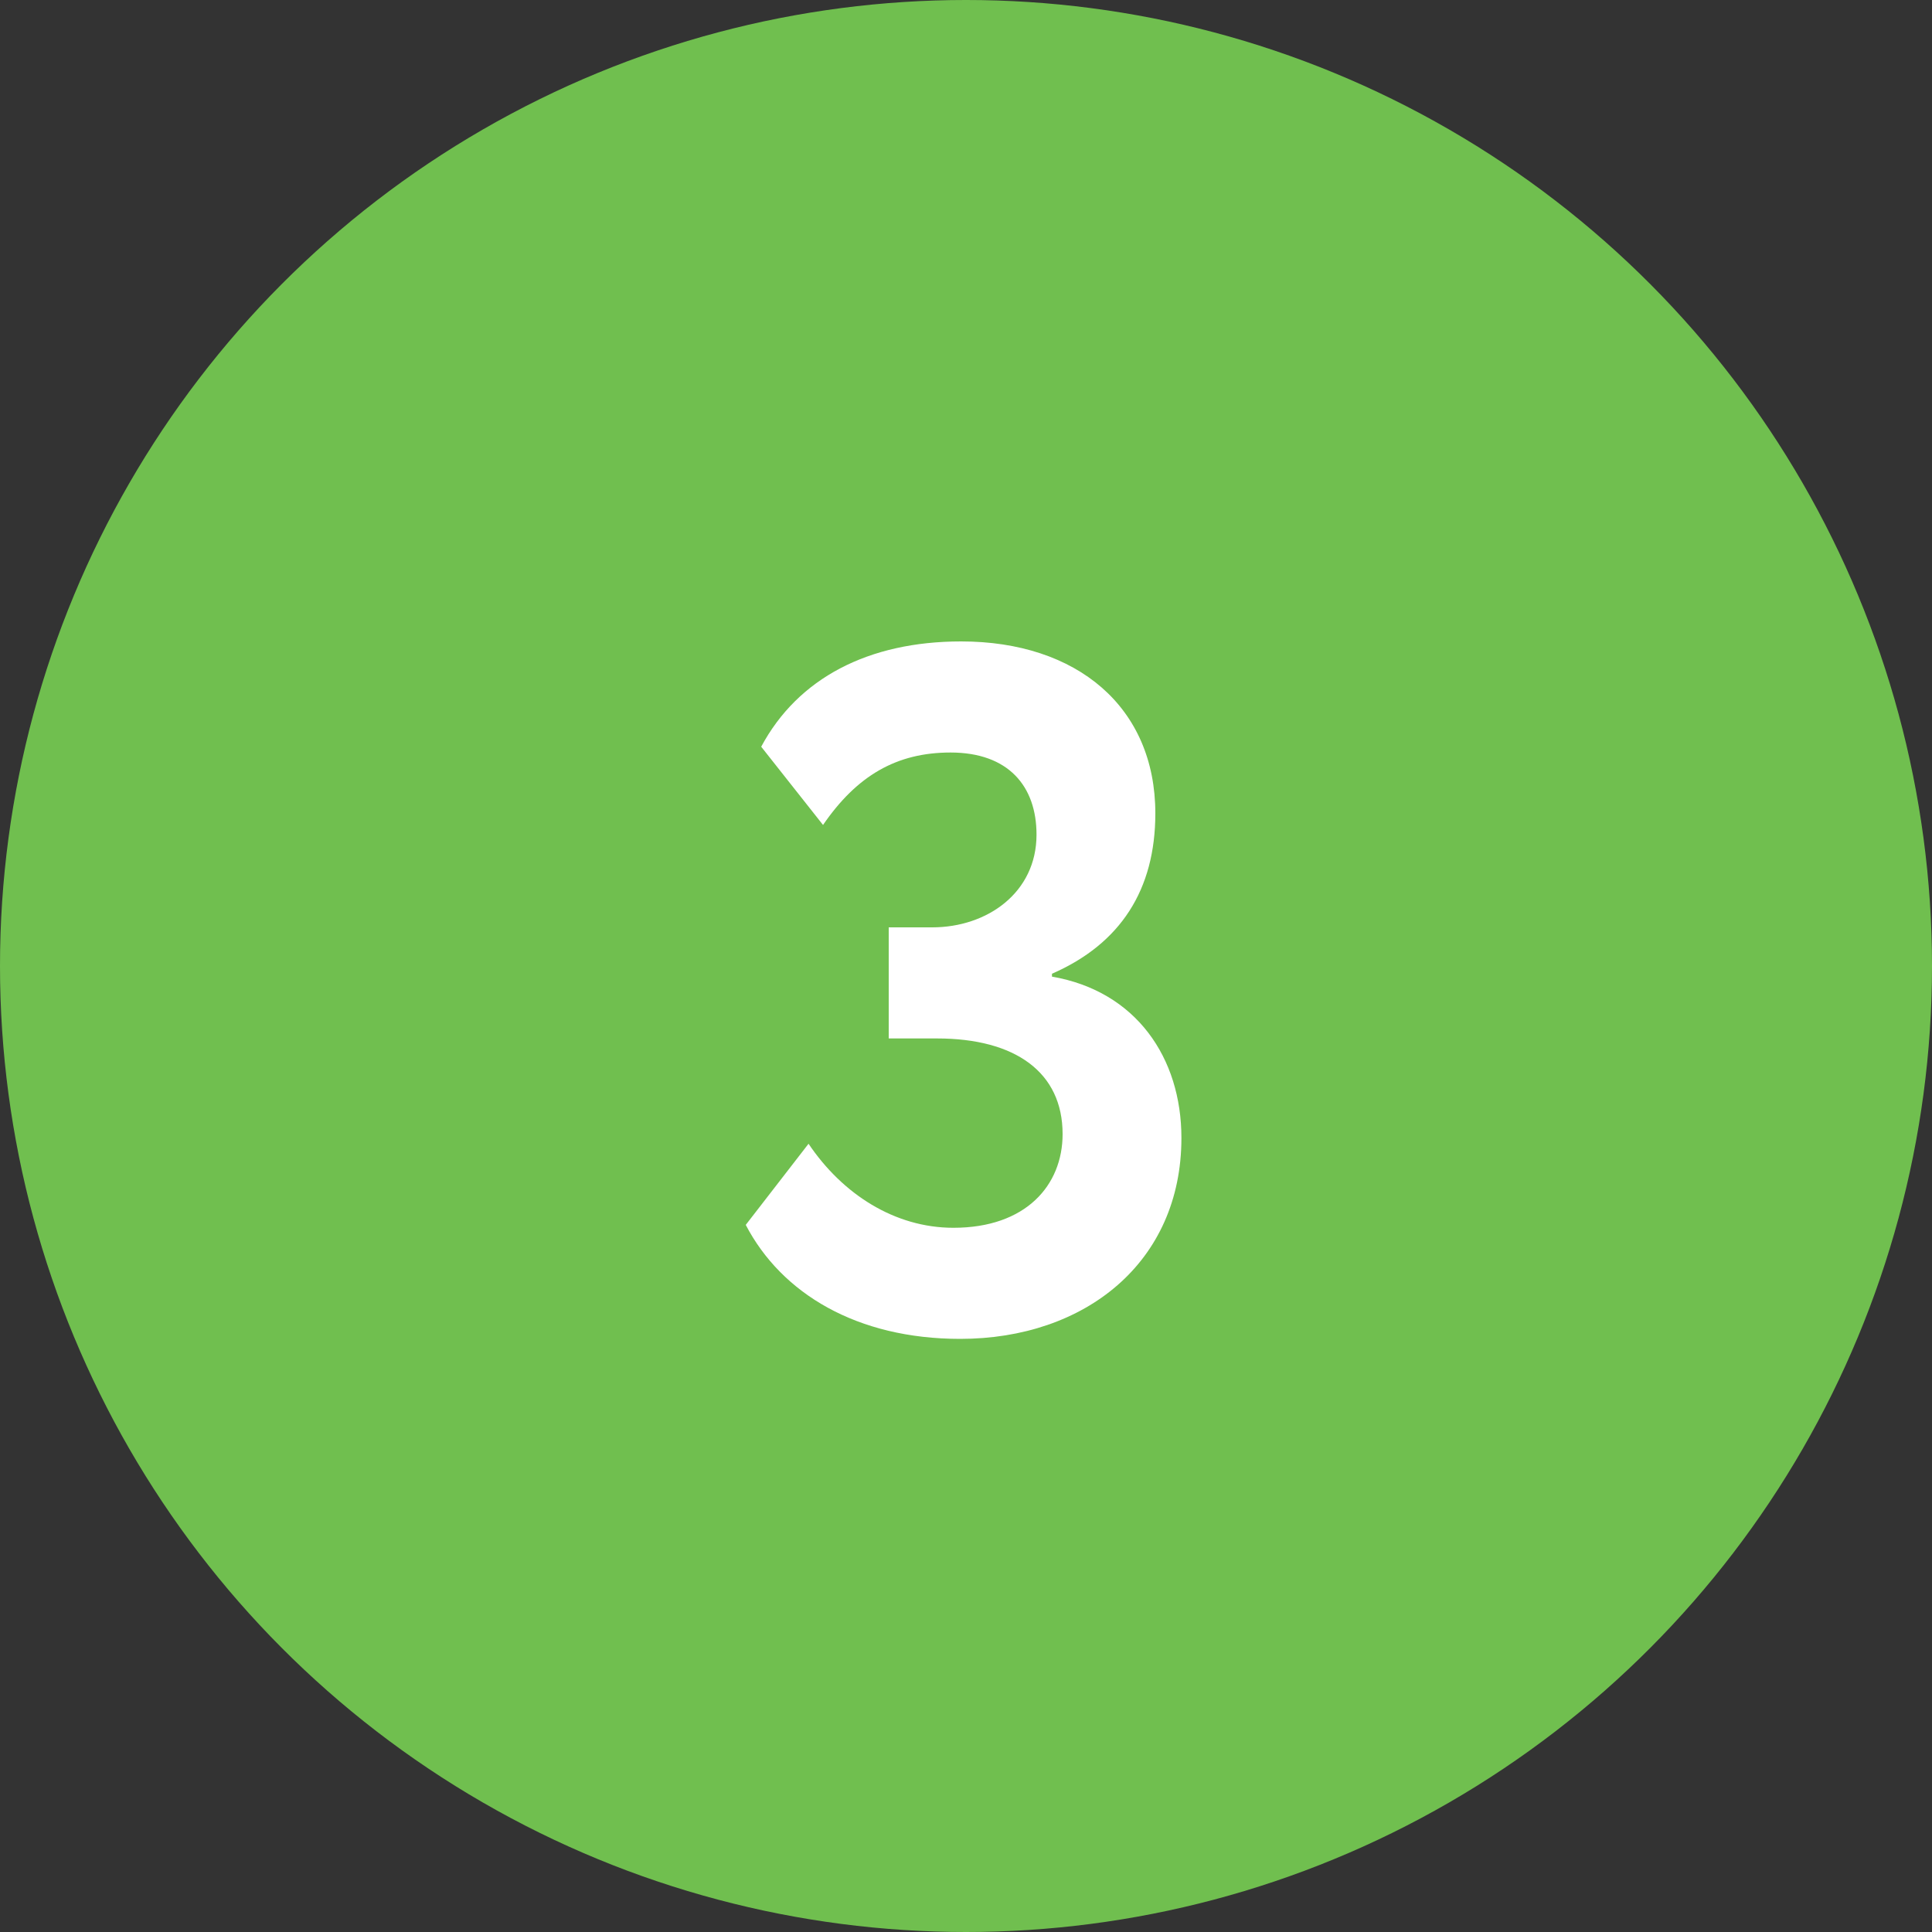 <svg width="48" height="48" viewBox="0 0 48 48" fill="none" xmlns="http://www.w3.org/2000/svg">
<rect x="0" y="0" width="48" height="48" fill="#333333" stroke="none"/>
<circle cx="24" cy="24" r="24" fill="#70BF4F"/>
<path d="M23.856 33.264C26.952 33.264 29.352 31.368 29.352 28.272C29.352 26.28 28.224 24.624 26.136 24.264V24.192C27.84 23.448 28.704 22.104 28.704 20.208C28.704 17.568 26.76 15.936 23.88 15.936C21.576 15.936 19.824 16.848 18.912 18.552L20.448 20.496C21.288 19.272 22.272 18.696 23.616 18.696C25.056 18.696 25.752 19.536 25.752 20.736C25.752 22.176 24.528 23.04 23.16 23.04H22.08V25.8H23.28C25.224 25.8 26.4 26.64 26.4 28.176C26.4 29.448 25.488 30.504 23.688 30.504C22.224 30.504 20.928 29.664 20.088 28.416L18.528 30.432C19.416 32.136 21.288 33.264 23.856 33.264Z" fill="white"/>
</svg>
